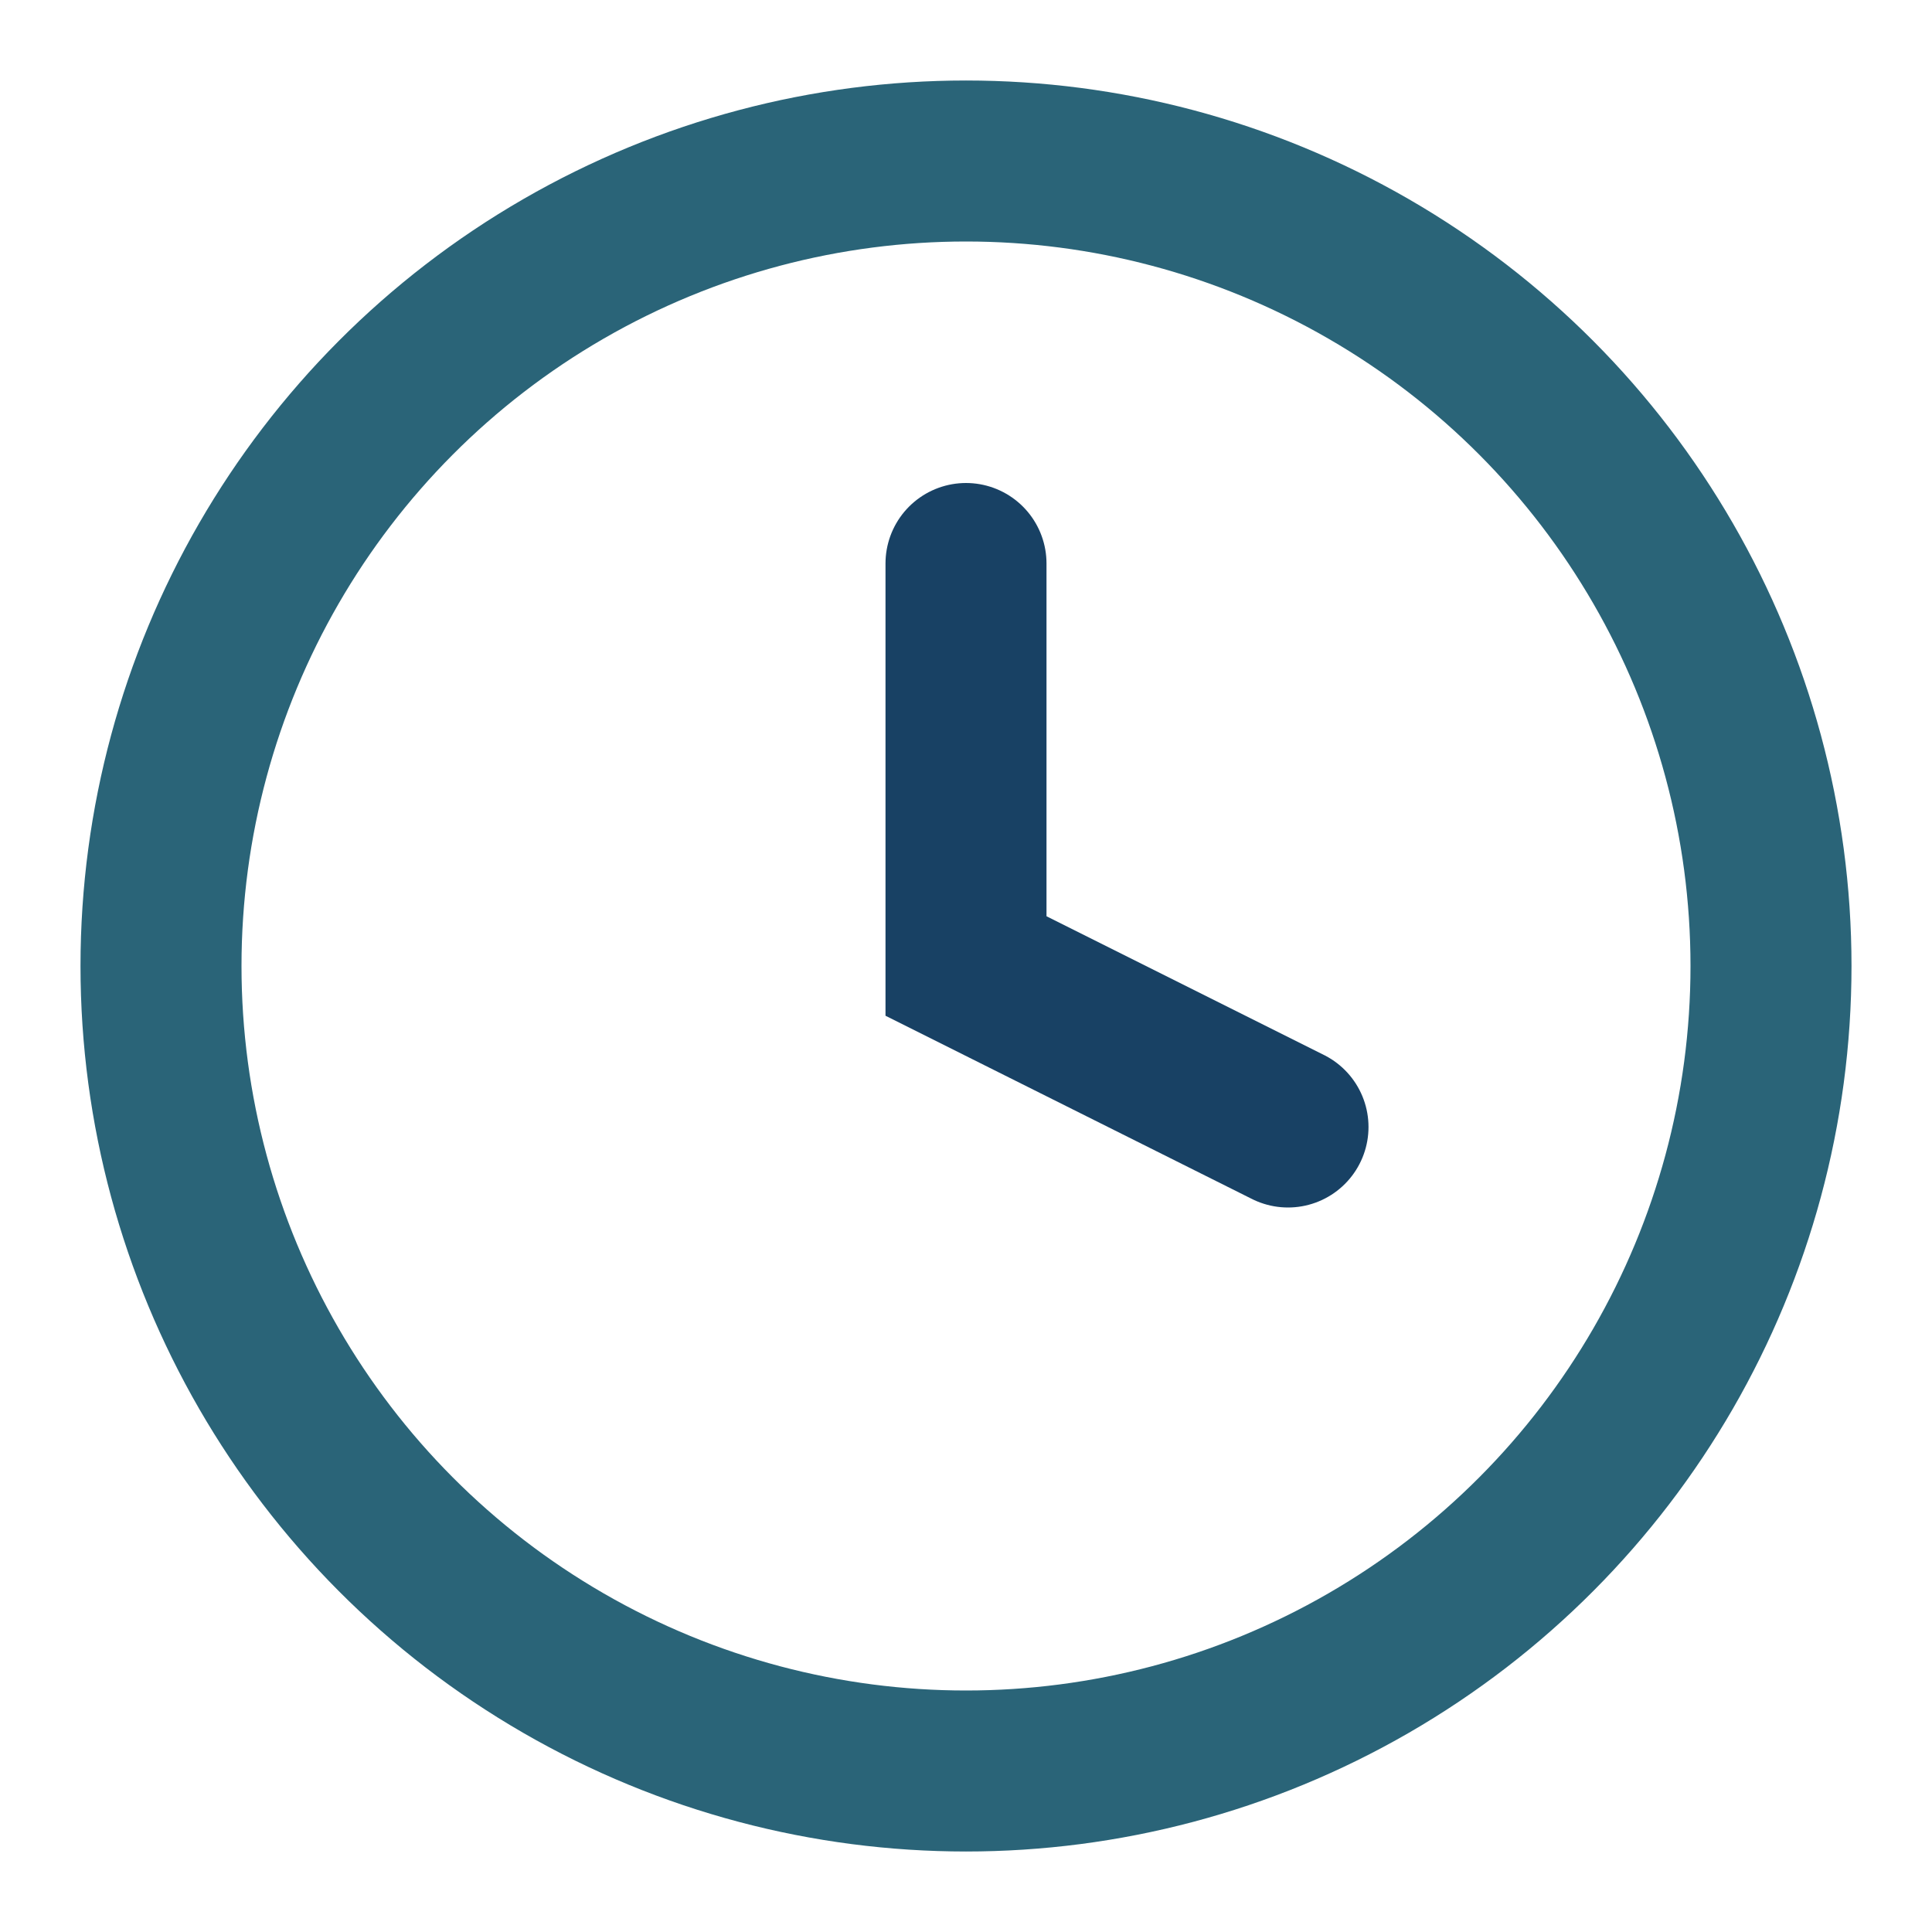 <?xml version="1.0" encoding="UTF-8"?>
<svg xmlns="http://www.w3.org/2000/svg" width="24" height="24" viewBox="0 0 24 24"><circle cx="12" cy="12" r="10" stroke="#2A6478" stroke-width="2" fill="none"/><path d="M12 7v5l4 2" stroke="#184164" stroke-width="2" fill="none" stroke-linecap="round"/></svg>